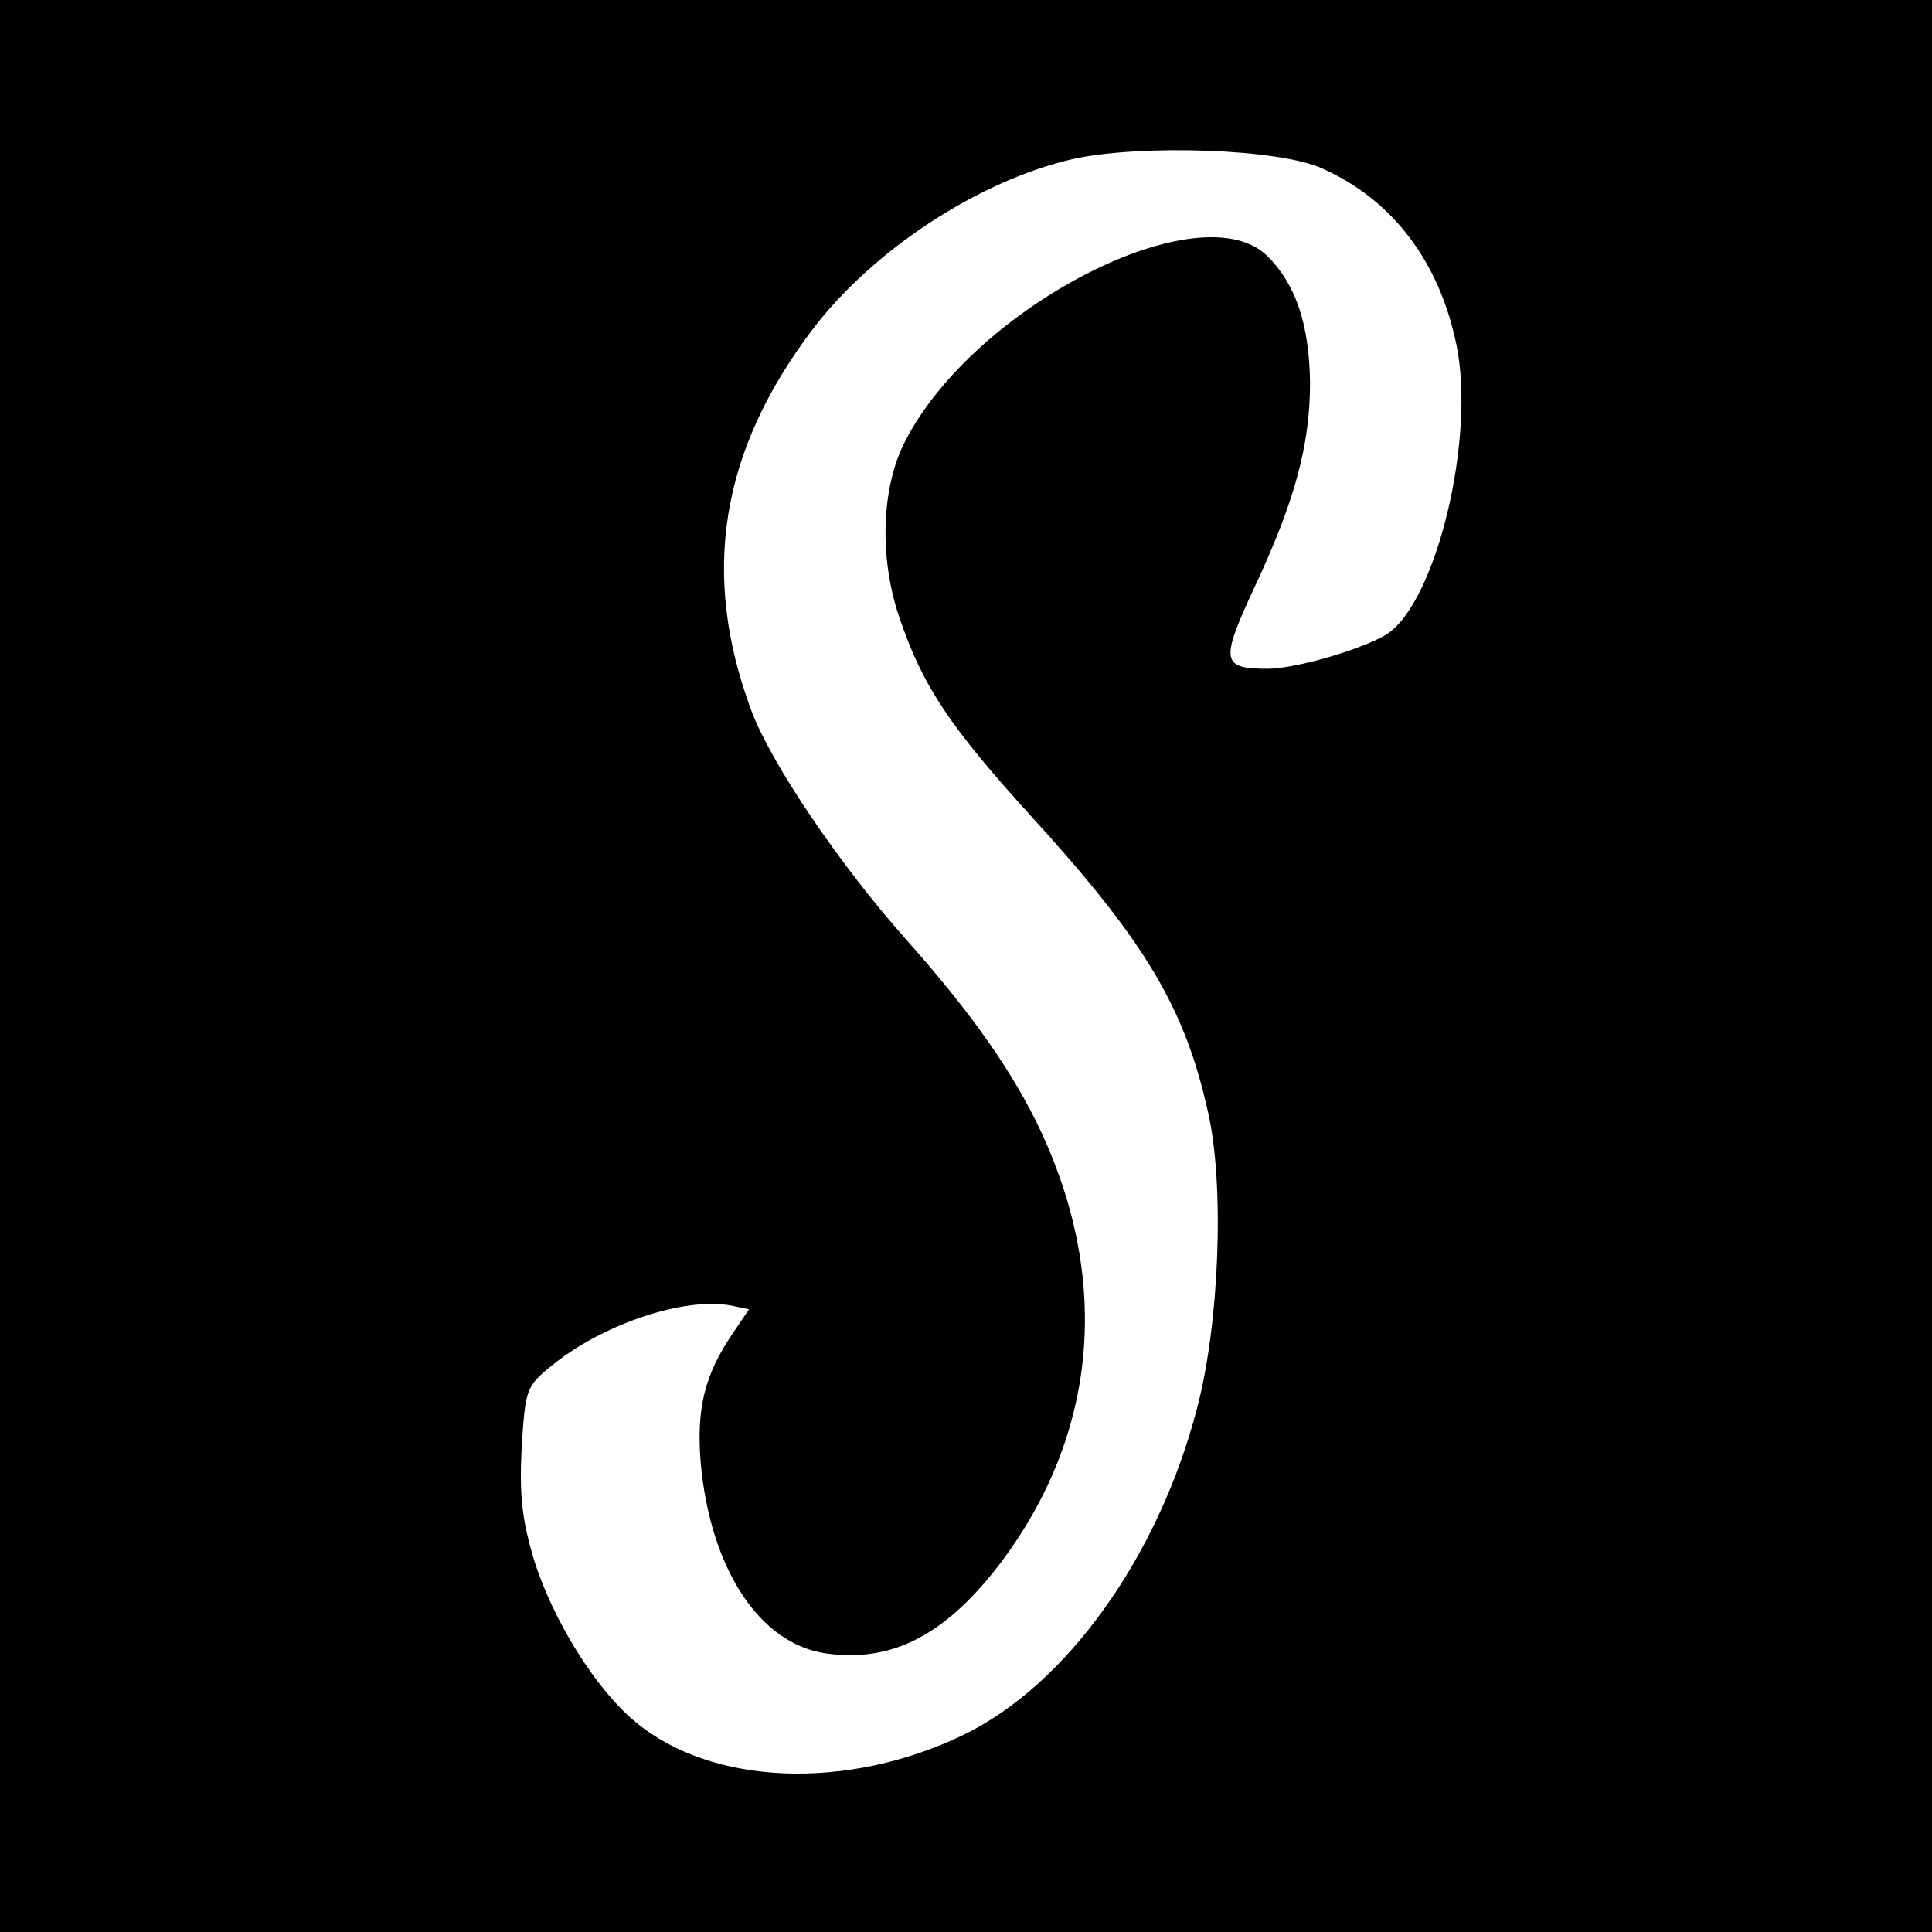 <?xml version="1.0" standalone="no"?>
<!DOCTYPE svg PUBLIC "-//W3C//DTD SVG 20010904//EN"
 "http://www.w3.org/TR/2001/REC-SVG-20010904/DTD/svg10.dtd">
<svg version="1.0" xmlns="http://www.w3.org/2000/svg"
 width="260pt" height="260pt" viewBox="0 0 260 260"
 preserveAspectRatio="xMidYMid meet">
<g transform="translate(0,260) scale(0.1,-0.1)"
fill="#000000" stroke="none">
<path d="M0 1300 l0 -1300 1300 0 1300 0 0 1300 0 1300 -1300 0 -1300 0 0
-1300z m1780 1073 c94 -42 157 -125 180 -237 26 -126 -27 -345 -93 -389 -31
-20 -123 -47 -161 -47 -62 0 -64 10 -19 107 55 117 76 193 76 278 -1 78 -19
132 -57 170 -89 89 -395 -67 -488 -249 -32 -62 -35 -156 -8 -236 31 -92 67
-147 180 -271 152 -167 205 -256 236 -397 22 -98 15 -283 -15 -397 -52 -200
-176 -373 -315 -440 -156 -75 -337 -68 -440 17 -54 44 -113 139 -138 221 -16
54 -19 86 -16 149 5 78 6 82 39 109 69 57 180 94 243 82 l24 -5 -23 -34 c-37
-55 -48 -100 -42 -173 13 -142 79 -243 168 -256 90 -13 163 25 238 125 127
171 146 375 52 577 -38 81 -94 160 -181 258 -90 101 -182 237 -209 309 -68
183 -42 348 82 512 81 107 224 201 351 230 91 20 278 14 336 -13z"/>
</g>
</svg>
